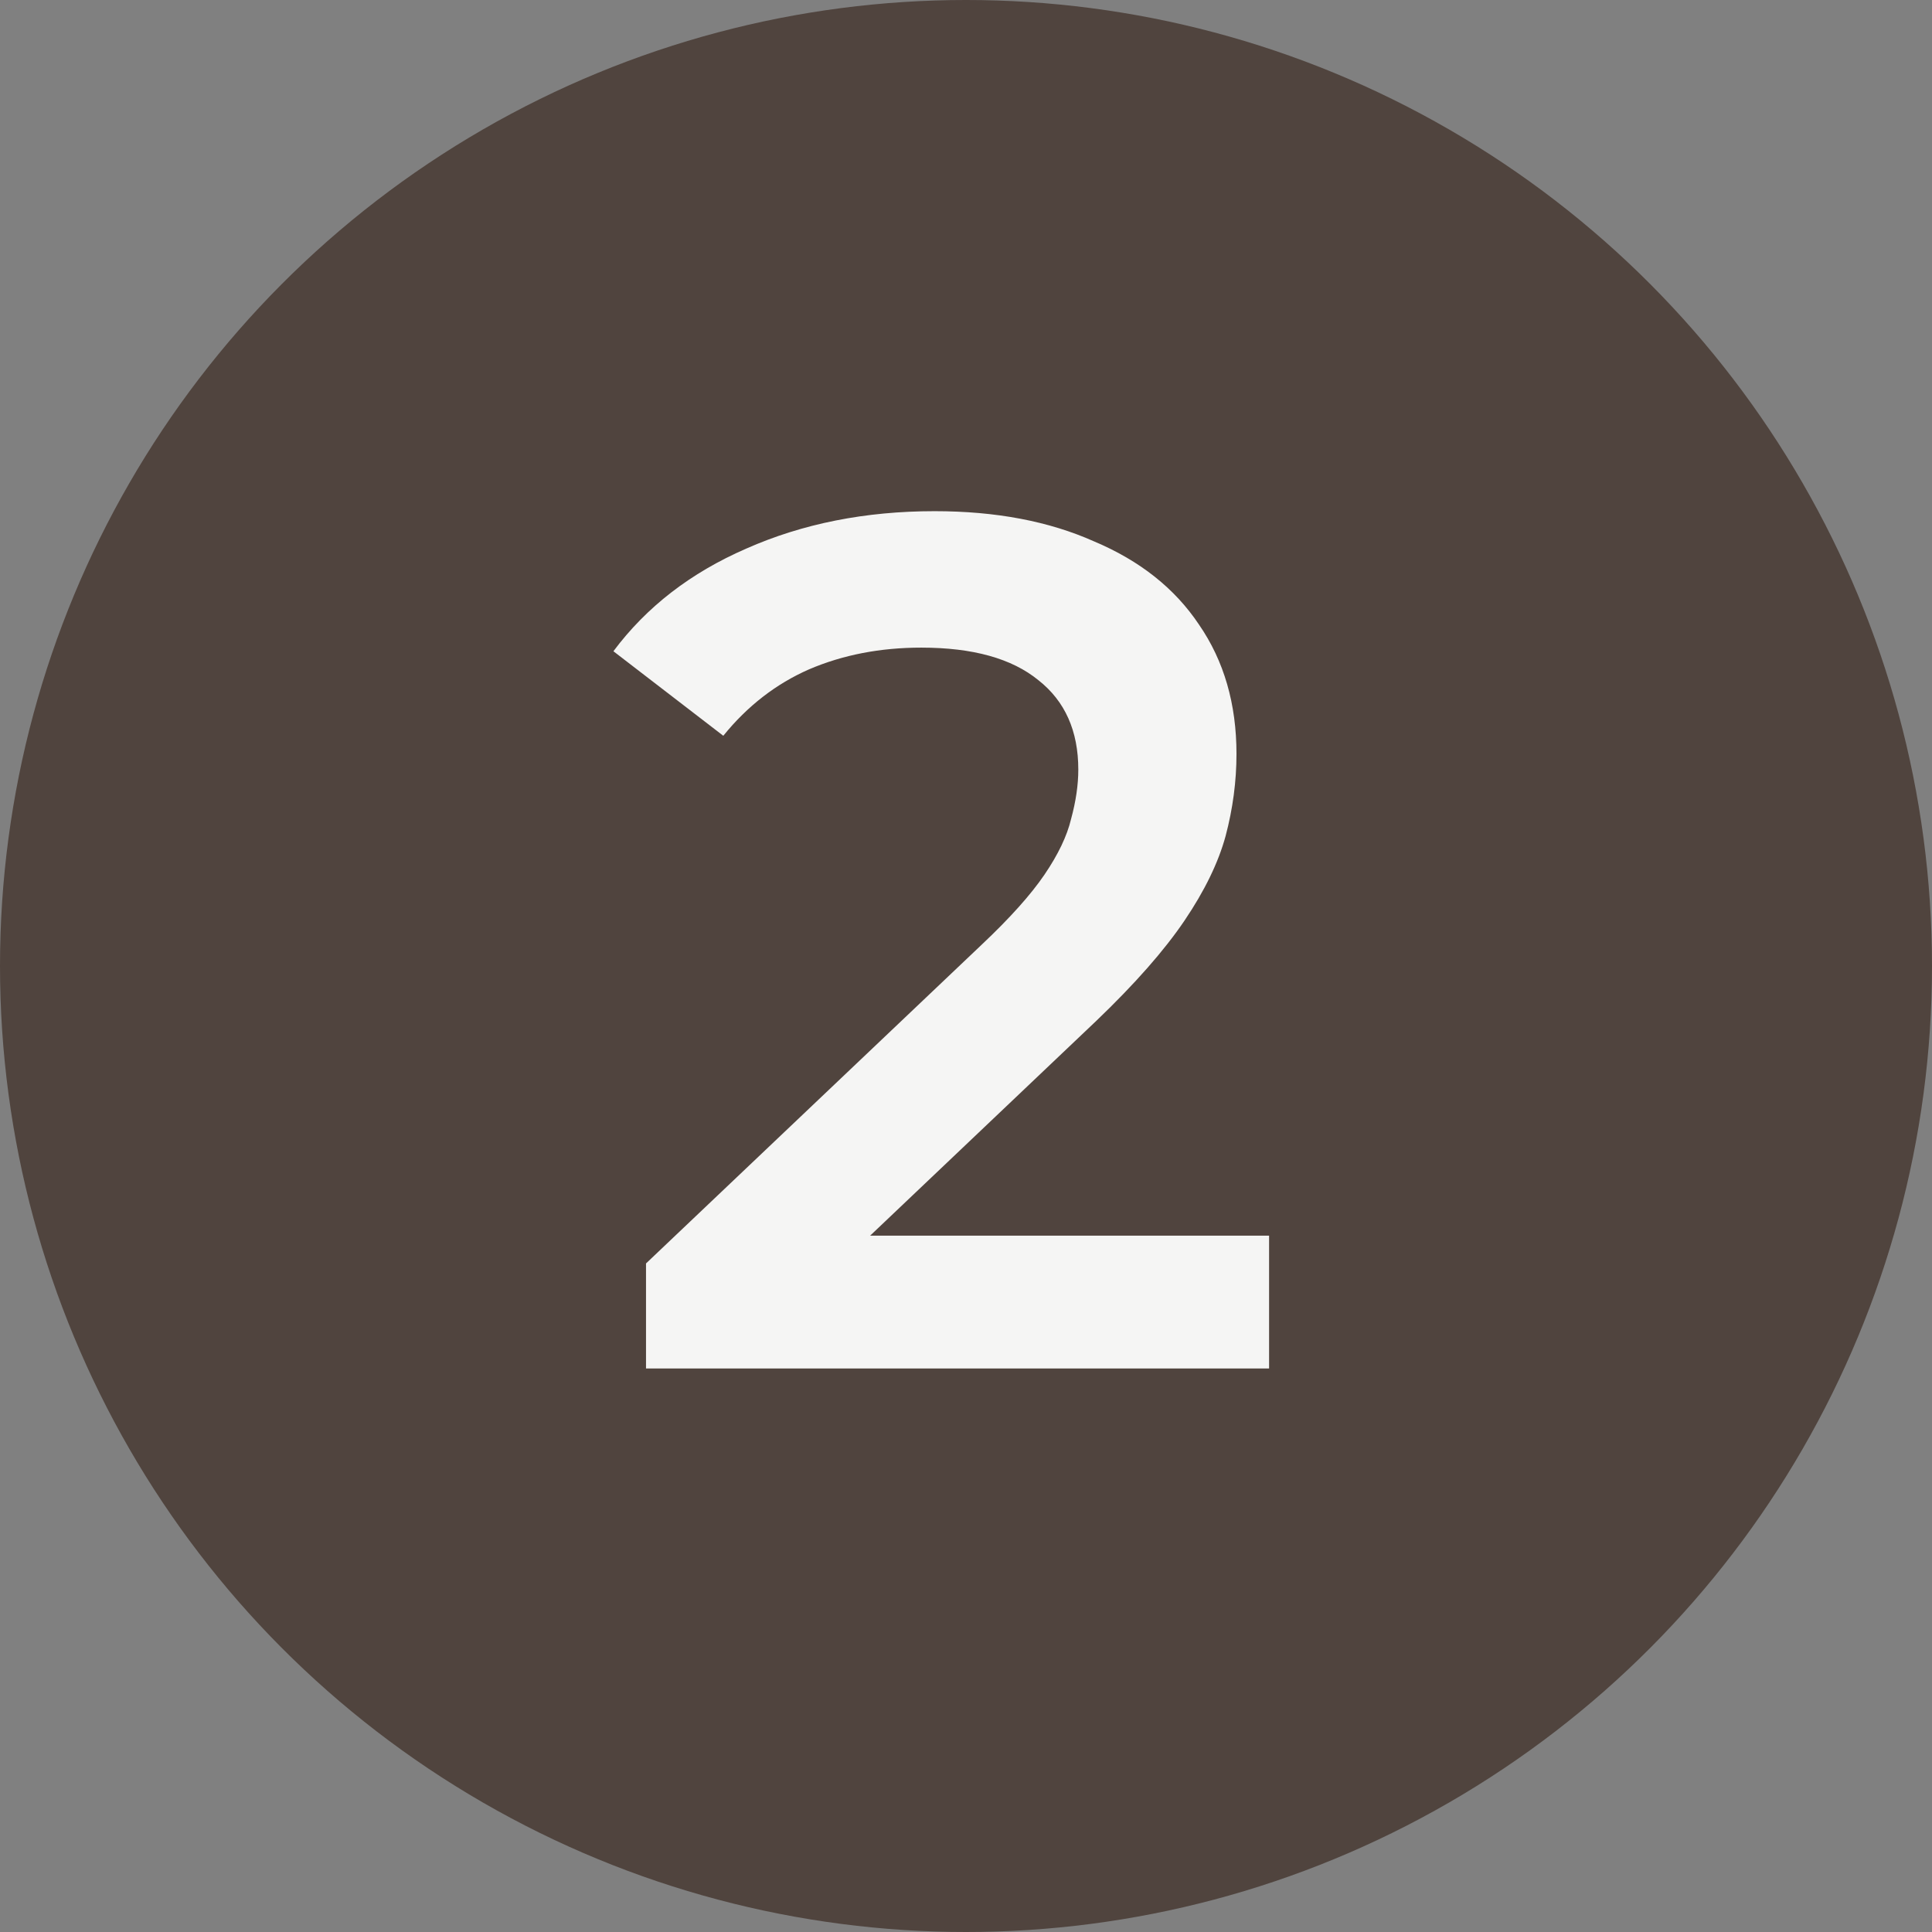 <?xml version="1.0" encoding="UTF-8"?> <svg xmlns="http://www.w3.org/2000/svg" width="48" height="48" viewBox="0 0 48 48" fill="none"><rect x="0" y="0" width="48" height="48" fill="#808080" stroke="none"/><circle cx="24" cy="24" r="24" fill="#50443E"></circle><path d="M16.05 34V31.39L24.39 23.47C25.09 22.81 25.61 22.23 25.95 21.73C26.29 21.23 26.51 20.77 26.61 20.35C26.73 19.91 26.79 19.5 26.79 19.12C26.79 18.16 26.46 17.42 25.8 16.9C25.14 16.36 24.17 16.09 22.89 16.09C21.87 16.09 20.94 16.27 20.1 16.63C19.28 16.99 18.57 17.54 17.97 18.28L15.24 16.18C16.06 15.08 17.16 14.23 18.54 13.63C19.94 13.01 21.5 12.7 23.22 12.7C24.74 12.7 26.06 12.95 27.18 13.45C28.32 13.93 29.19 14.62 29.79 15.52C30.41 16.42 30.72 17.49 30.72 18.73C30.72 19.41 30.63 20.09 30.45 20.77C30.27 21.43 29.93 22.13 29.43 22.87C28.93 23.61 28.2 24.44 27.24 25.36L20.07 32.17L19.26 30.7H31.53V34H16.05Z" fill="#F5F5F4"></path></svg> 